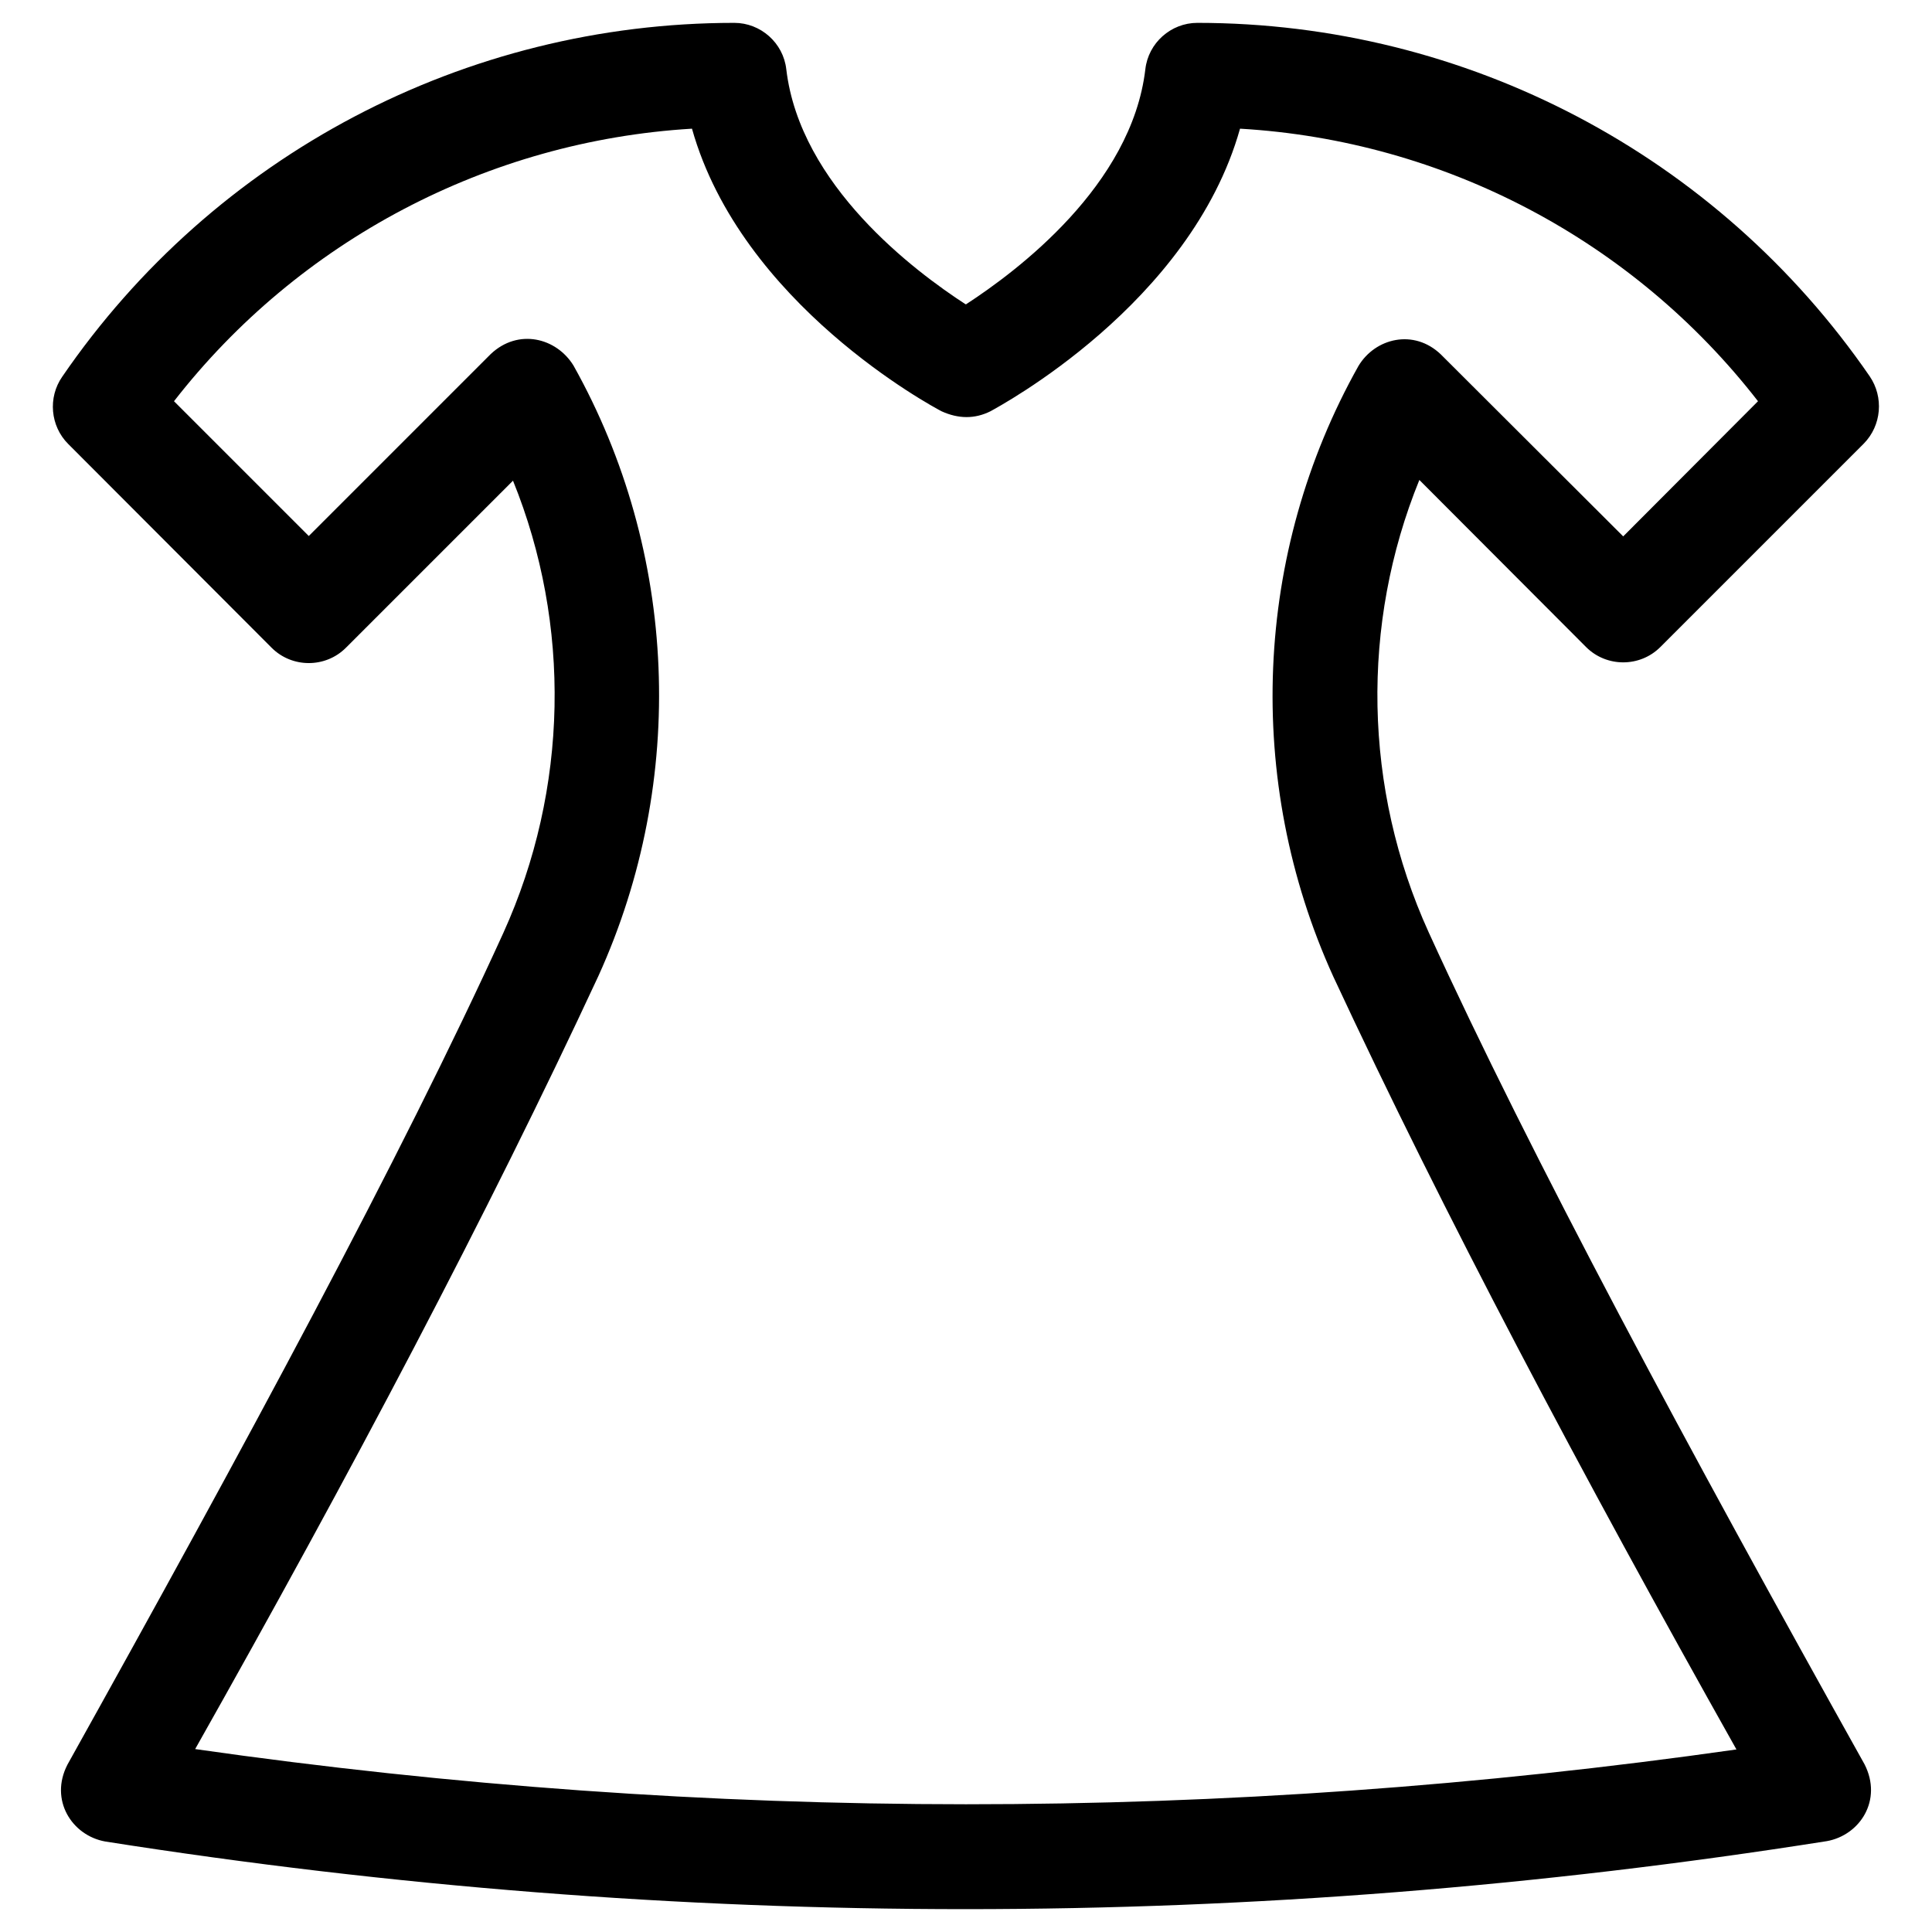 <?xml version="1.0" encoding="UTF-8"?>
<!-- Uploaded to: SVG Repo, www.svgrepo.com, Generator: SVG Repo Mixer Tools -->
<svg fill="#000000" width="800px" height="800px" version="1.1" viewBox="144 144 512 512" xmlns="http://www.w3.org/2000/svg">
 <path d="m628.09 631.93c8.855-1.574 14.859-10.922 10.035-20.367-46.543-83.344-88.461-161.18-115.52-220.52-17.32-38.082-18.008-81.672-2.461-119.85l44.184 44.281c5.41 5.41 14.27 5.41 19.68 0l53.922-53.922c4.723-4.82 5.312-12.301 1.574-17.809-40.34-58.652-106.86-93.684-178.2-93.684-6.988 0-12.988 5.312-13.777 12.301-3.641 30.801-34.047 53.531-47.527 62.289 0 0-0.098-0.098-0.098 0-13.48-8.758-43.887-31.488-47.527-62.289-0.789-6.988-6.789-12.301-13.777-12.301-71.34 0-137.86 35.031-178.11 93.777-3.836 5.512-3.148 13.086 1.574 17.809l53.926 54.02c5.41 5.41 14.27 5.41 19.68 0l44.281-44.281c15.449 38.082 14.762 81.672-2.559 119.85-26.961 59.238-69.074 137.07-115.52 220.42-4.82 9.348 1.18 18.793 10.035 20.367 152.03 23.914 304.16 23.914 456.18-0.094zm-432.37-24.406c41.133-72.914 77.637-141.99 106.86-204.87 23.617-51.957 21.059-112.38-6.594-161.77-4.527-7.379-14.66-9.938-21.941-3.051l-48.215 48.215-35.719-35.719c33.062-42.508 83.148-68.98 137.27-72.227 13.086 46.543 63.863 73.703 66.125 74.883 4.527 2.066 8.855 2.066 12.988 0 2.262-1.277 53.039-28.34 66.125-74.883 54.121 3.148 104.21 29.617 137.27 72.227l-35.723 35.82-48.316-48.215c-7.184-6.887-17.418-4.328-21.844 3.051-27.75 49.398-30.309 109.82-6.691 161.77 29.227 62.781 65.828 131.86 106.86 204.87-136.09 19.383-272.27 19.383-408.46-0.102z"/>
</svg>